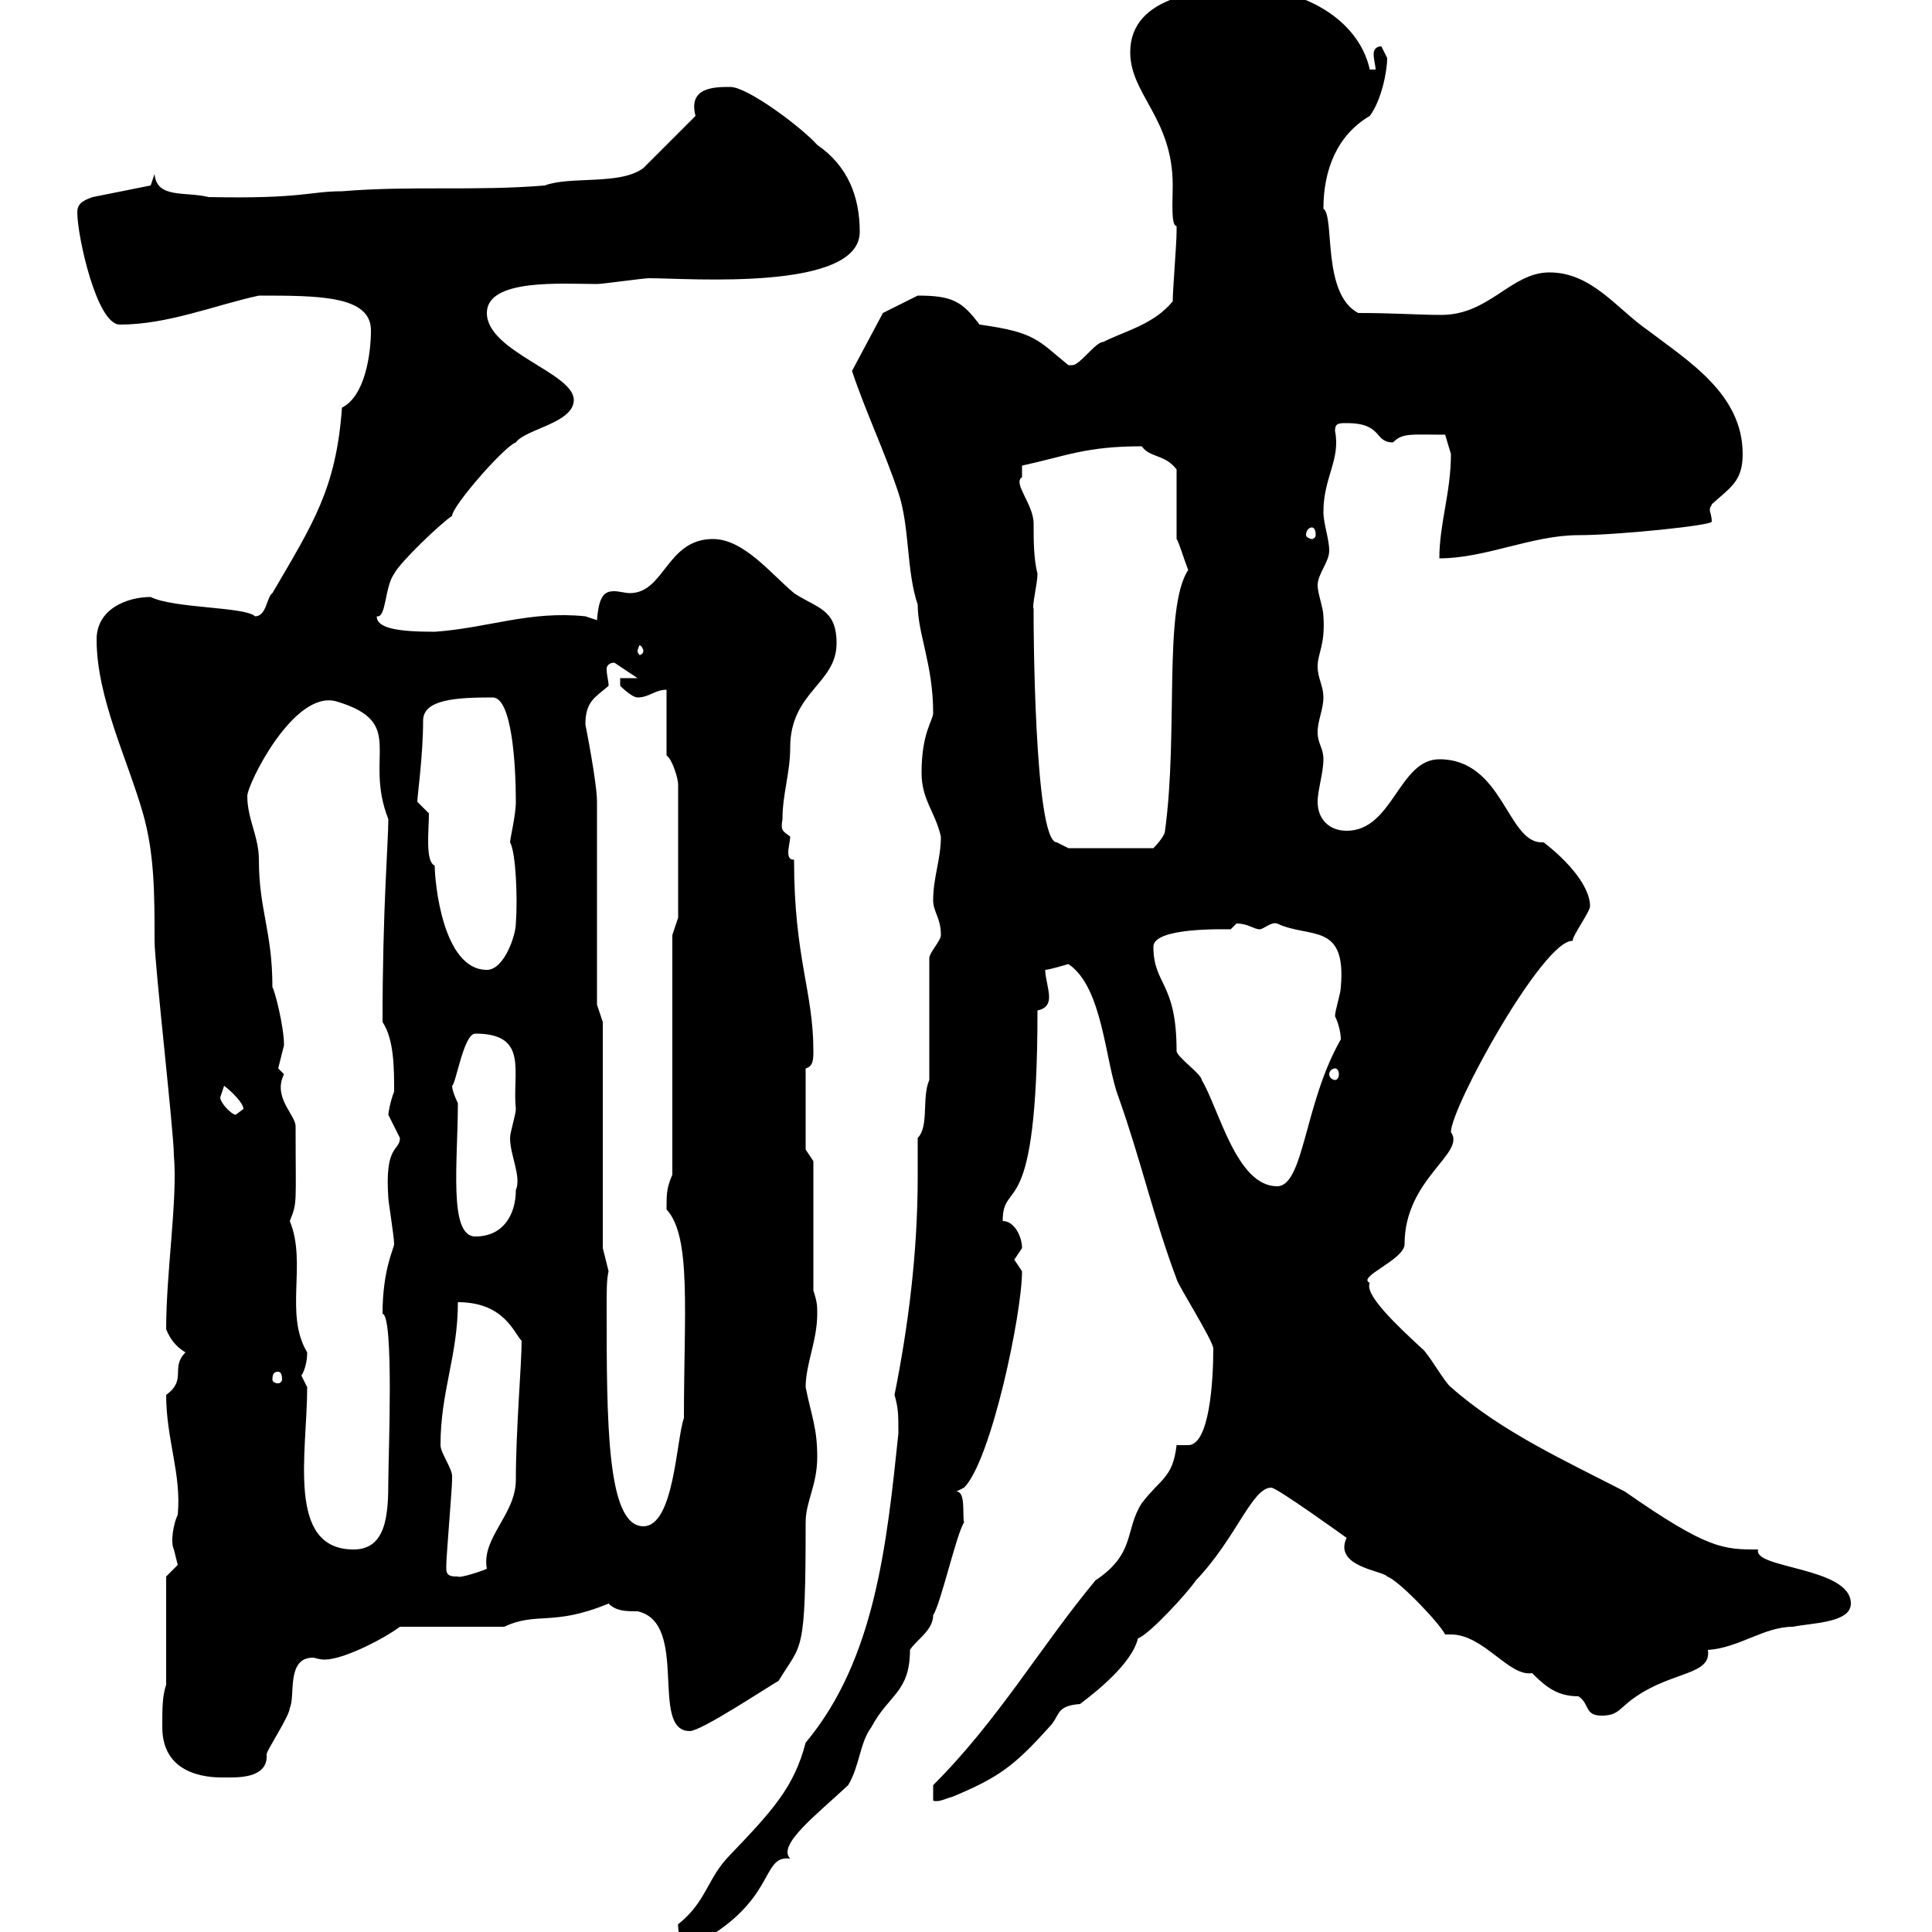 <svg xmlns="http://www.w3.org/2000/svg" xmlns:xlink="http://www.w3.org/1999/xlink" width="300" height="300"><path d="M105.30 298.80C105.30 297.60 105 302.40 107.10 302.40C120.90 295.50 117.90 288 122.70 288.60C120.60 286.50 126.90 281.70 131.70 277.20C133.50 274.20 133.50 270.60 135.30 268.20C138 263.10 141.30 262.80 141.30 256.20C142.20 254.70 144.90 253.20 144.90 250.80C146.10 249 148.50 238.20 149.70 236.40C149.40 235.20 150 231.60 148.50 231.60L149.70 231C153.90 226.80 158.70 204 158.70 197.40C158.70 197.40 157.50 195.60 157.50 195.60C157.50 195.60 158.70 193.80 158.70 193.80C158.70 192 157.50 189.60 155.70 189.60C155.70 182.70 161.10 190.80 161.10 156.90C162.60 156.60 162.90 155.70 162.90 154.80C162.90 153.60 162.30 151.80 162.30 150.60C162.90 150.60 165.90 149.70 165.90 149.70C171.30 153.30 171.60 165 173.70 170.40C177.30 180.60 179.10 189 182.70 198.60C182.70 199.20 188.40 208.20 188.40 209.40C188.40 214.50 187.80 224.40 184.50 224.40L182.70 224.40C182.10 229.50 180.30 229.50 177.30 233.40C174.60 237.60 176.40 241.20 170.10 245.40C161.40 255.90 155.10 267 144.90 277.20L144.90 279.60C145.80 279.90 146.70 279.30 147.90 279C155.10 276 157.50 274.20 162.90 268.20C164.70 266.40 163.80 264.90 167.70 264.60C170.10 262.80 175.80 258.30 176.70 254.40C178.50 253.80 184.50 247.20 185.70 245.40C192 238.80 194.40 231 197.40 231C198.30 231 209.10 238.80 209.10 238.80C207 243.30 214.80 243.90 215.40 244.80C217.20 245.40 223.50 252 224.40 253.80C224.40 253.80 225 253.80 225.30 253.80C230.40 253.80 234.30 260.40 237.90 259.80C240 261.90 241.80 263.40 245.10 263.40C246.90 264.60 246 266.40 248.70 266.40C251.40 266.40 251.40 265.20 254.10 263.40C259.80 259.50 265.80 260.10 265.20 256.20C270 255.90 273.90 252.60 278.40 252.60C281.40 252 287.40 252 287.40 249C287.40 243.30 272.10 243.60 273 240.60C267.60 240.60 265.20 240.60 252.30 231.60C243 226.80 233.10 222.30 225.30 215.40C224.40 214.80 221.70 210 220.80 209.40C216.90 205.80 211.80 201 212.70 199.20C210.60 198.30 218.10 195.60 218.10 193.20C218.10 183 227.70 179.10 225.30 175.80C225.30 171.90 239.70 145.80 244.20 146.10C244.20 145.20 246.90 141.60 246.90 140.70C246.90 137.70 243.60 133.80 239.70 130.80C239.40 130.80 239.40 130.80 239.40 130.80C234 130.80 233.40 117.90 223.50 117.90C217.20 117.90 216.30 129 209.10 129C206.40 129 204.60 127.20 204.60 124.50C204.60 122.70 205.50 120 205.50 117.90C205.50 116.10 204.60 115.50 204.60 113.70C204.60 111.90 205.50 110.10 205.50 108.30C205.50 106.50 204.60 105.30 204.60 103.50C204.60 101.40 205.80 100.20 205.50 95.70C205.50 94.50 204.60 92.10 204.60 90.90C204.60 89.10 206.40 87.30 206.40 85.50C206.40 83.70 205.50 81.30 205.50 79.50C205.50 74.10 208.20 71.40 207.30 66.90C207.30 65.70 207.90 65.70 209.10 65.70C214.80 65.70 213.30 68.70 216.30 68.70C217.80 67.20 219 67.50 224.40 67.50C224.40 67.50 225.30 70.50 225.30 70.50C225.30 76.50 223.50 81.30 223.50 86.70C230.70 86.70 237.90 83.10 245.10 83.10C251.10 83.10 265.80 81.60 265.80 81C265.80 80.10 265.50 79.50 265.50 79.20C265.50 78.60 265.80 78.60 265.80 78.30C268.80 75.60 270.60 74.70 270.60 70.50C270.60 61.20 262.20 56.10 255.90 51.30C251.10 48 247.20 42.30 240.60 42.30C234.60 42.30 231.30 48.90 223.80 48.90C220.20 48.90 216.60 48.60 210.90 48.60C205.20 45.60 207.30 33.60 205.50 32.40C205.50 26.40 207.60 21 212.70 18C214.50 15.60 215.40 11.10 215.40 9C215.40 9 214.50 7.20 214.50 7.20C213.60 7.20 213.30 7.80 213.30 8.40C213.30 9.30 213.60 10.20 213.60 10.80L212.70 10.80C210.90 2.70 201.90-1.80 193.80-1.80C187.50-1.80 175.50-0.90 175.50 8.10C175.50 14.70 182.10 18.30 182.10 28.80C182.10 31.20 181.80 35.10 182.70 35.10C182.70 36 182.70 36 182.70 36C182.70 37.80 182.10 45 182.10 46.80C179.10 50.40 174.90 51.30 171.30 53.10C170.10 53.10 167.70 56.70 166.50 56.70C165.90 56.70 165.90 56.70 165.90 56.70C161.10 52.80 160.80 51.60 152.10 50.40C149.40 46.80 147.90 45.90 142.50 45.90C140.70 46.80 137.10 48.60 137.10 48.60L132.30 57.60C134.40 63.90 137.40 70.20 139.50 76.50C141.30 81.90 140.70 88.50 142.50 93.90C142.50 98.40 144.90 103.20 144.90 110.70C144.90 111.90 143.10 113.70 143.10 120C143.10 124.20 145.20 126 146.10 129.90C146.10 133.50 144.90 136.20 144.90 139.80C144.90 141.60 146.10 142.50 146.10 145.20C146.10 146.10 144.30 147.90 144.30 148.80L144.30 167.70C143.10 170.40 144.30 174.90 142.50 176.70C142.50 178.80 142.50 180.60 142.50 182.70C142.50 194.70 141 206.10 138.90 216.60C139.50 218.70 139.50 219.60 139.50 222.60C137.70 239.70 135.90 257.70 125.10 270.60C123.30 277.50 120 281.10 113.40 288C109.80 291.60 109.80 295.20 105.30 298.80ZM25.20 268.20C25.20 276.30 33.60 276 34.80 276C36.60 276 41.70 276.30 41.40 272.40C41.40 271.80 45 266.40 45 265.20C45.90 263.40 44.40 257.40 48.60 257.40C48.90 257.40 49.50 257.70 50.40 257.70C53.40 257.70 59.70 254.40 62.10 252.60L78.30 252.60C83.40 250.20 85.80 252.60 94.50 249C95.70 250.20 97.20 250.20 99 250.20C107.10 252 100.80 268.80 107.10 268.80C108.90 268.80 118.80 262.20 120.90 261C124.50 255 125.10 257.40 125.10 236.40C125.10 233.10 126.90 230.70 126.90 226.20C126.90 221.70 126 219.90 125.10 215.40C125.10 211.80 126.90 208.20 126.90 204C126.90 202.80 126.90 202.20 126.30 200.40L126.30 180.30L125.10 178.50L125.10 165.90C126.30 165.60 126.30 164.40 126.30 163.20C126.30 153.90 123.30 148.80 123.30 133.50C122.70 133.50 122.40 133.20 122.40 132.30C122.40 131.70 122.70 130.50 122.70 129.90C121.50 129 121.20 129 121.50 127.20C121.50 123.30 122.70 120 122.70 116.10C122.70 107.40 129.90 106.20 129.90 99.90C129.90 94.50 126.90 94.50 123.30 92.10C119.70 89.10 115.50 83.70 110.70 83.70C103.50 83.70 103.20 92.10 97.80 92.10C97.20 92.10 96 91.80 95.40 91.80C93.90 91.80 93 92.40 92.70 96.30L90.90 95.70C82.20 94.80 75.90 97.50 67.50 98.10C61.50 98.10 58.50 97.50 58.50 95.70C60 96 59.70 91.20 61.20 89.10C62.10 87.30 68.40 81.30 70.20 80.10C70.20 78.60 78.30 69.30 80.10 68.70C81.60 66.60 89.10 65.70 89.10 62.10C89.10 57.90 75.60 54.60 75.60 48.60C75.60 43.20 87.30 44.10 92.70 44.10C93.60 44.10 99.90 43.20 100.80 43.20C106.80 43.20 133.50 45.30 133.50 36C133.50 30.60 131.70 25.80 126.90 22.50C124.50 19.80 116.10 13.50 113.40 13.50C111 13.50 106.80 13.50 108 18L99.90 26.10C96.30 28.80 88.50 27.30 84.60 28.80C73.80 29.70 63.90 28.80 53.10 29.70C48 29.70 47.10 30.90 32.40 30.60C28.80 29.70 24.30 30.90 24 27L23.40 28.80L14.40 30.60C12.60 31.20 12 31.80 12 33C12 36.60 15 50.40 18.60 50.40C26.10 50.40 33.30 47.40 40.20 45.90C49.50 45.90 57.60 45.90 57.60 51.30C57.60 54.90 56.70 61.50 53.10 63.30C52.20 75.90 48.60 81.30 42.30 92.10C41.40 92.70 41.40 95.70 39.60 95.70C38.10 94.20 27 94.50 23.40 92.70C19.80 92.70 15 94.50 15 99.30C15 108.30 19.80 117.90 22.20 126.30C24 132.60 24 138.90 24 146.10C24 149.70 27 175.80 27 179.40C27.60 186.30 25.80 197.40 25.80 206.40C26.40 207.90 27.30 209.10 28.80 210C26.40 212.40 29.10 214.20 25.80 216.60C25.80 223.50 28.20 228.90 27.60 235.20C27 236.40 26.40 239.40 27 240.60C27 240.60 27.60 243 27.60 243C27.60 243 25.80 244.80 25.80 244.80L25.80 261.60C25.20 263.40 25.20 265.20 25.20 268.20ZM69.30 243.60C69.30 243 69.30 243 69.30 243C69.30 241.80 70.20 231 70.20 229.80C70.20 229.80 70.20 229.80 70.20 229.20C70.20 228 68.40 225.60 68.40 224.40C68.40 216 71.10 210.60 71.10 202.20C78.30 202.20 79.80 207 81 208.20C81 211.80 80.10 222 80.10 229.80C80.10 235.20 74.70 238.80 75.60 243.60C75 243.90 71.40 245.10 71.10 244.80C70.20 244.80 69.30 244.80 69.30 243.60ZM47.70 215.40C47.70 215.40 46.80 213.60 46.80 213.60C47.40 212.70 47.70 211.20 47.70 210C44.10 204 47.70 196.20 45 189.60C46.20 186.60 45.90 187.20 45.90 174.90C45.90 173.10 42.30 170.40 44.10 166.80C44.10 166.80 43.20 165.90 43.20 165.90C43.20 165.90 44.10 162.30 44.10 162.30C44.10 159.30 42.60 153.60 42.30 153.30C42.30 144.60 40.20 141.30 40.20 133.50C40.20 129.90 38.40 127.20 38.40 123.60C38.40 121.80 45.60 107.10 52.20 108.90C63.30 112.20 56.40 117.30 60.30 127.20C60.30 130.80 59.40 141 59.40 158.70C61.20 161.40 61.20 165.90 61.20 169.50C60.60 171 60.30 172.80 60.30 173.10C60.30 173.10 62.10 176.70 62.10 176.70C62.10 178.80 59.70 177.60 60.30 186C60.30 186.60 61.20 192 61.20 193.20C61.20 193.80 59.40 197.10 59.40 204C61.20 204.30 60.30 226.20 60.30 229.80C60.30 235.20 60 240.60 54.90 240.60C44.40 240.60 47.70 225.60 47.70 215.40ZM94.50 197.40L93.60 193.80L93.60 158.70L92.70 156L92.70 124.50C92.70 121.50 90.90 112.50 90.90 112.50C90.90 108.90 92.40 108.30 94.50 106.50C94.50 105.60 94.20 105 94.20 103.80C94.20 103.50 94.50 102.90 95.40 102.90C96.30 103.50 98.10 104.70 99 105.30L96.30 105.30C96.30 105.30 96.30 106.50 96.30 106.50C96.30 106.50 98.10 108.30 99 108.30C100.80 108.30 101.70 107.10 103.50 107.10L103.50 117.30C104.40 117.90 105.30 120.90 105.30 121.80L105.30 142.50L104.40 145.20L104.40 182.40C103.50 184.50 103.50 185.40 103.50 187.80C107.40 192 106.20 203.70 106.20 220.20C105 223.50 104.70 237 99.90 237C94.20 237 94.20 220.80 94.20 202.80C94.20 200.40 94.20 198.60 94.50 197.40ZM43.20 213C43.50 213 43.80 213.30 43.80 214.20C43.80 214.50 43.50 214.80 43.20 214.80C42.60 214.80 42.30 214.50 42.30 214.20C42.30 213.30 42.60 213 43.20 213ZM71.10 171.30C71.10 171.30 70.20 169.50 70.20 168.60C70.80 168.30 72 160.50 73.80 160.50C82.20 160.50 79.50 166.50 80.10 172.20C80.10 173.10 79.20 175.80 79.20 176.70C79.20 179.40 81 182.70 80.10 184.80C80.10 188.40 78.30 192 73.80 192C69.60 192 71.10 180.30 71.10 171.30ZM179.10 147C179.10 144 189.90 144.30 191.10 144.30C191.10 144.30 192 143.40 192 143.40C193.80 143.40 194.70 144.30 195.60 144.30C196.20 144.30 197.40 143.10 198.30 143.40C203.40 145.80 209.10 143.10 208.20 153.30C208.20 154.20 207.30 156.90 207.30 157.80C207.90 159 208.20 160.50 208.20 161.40C202.50 171.30 202.50 184.20 198.30 184.20C192 184.20 189.30 172.20 186.60 167.70C186.60 166.80 182.70 164.10 182.70 163.20C182.70 152.40 179.10 153 179.10 147ZM34.20 170.40C34.20 170.40 34.80 168.60 34.80 168.60C36 169.50 37.80 171.30 37.80 172.20C37.80 172.20 36.60 173.10 36.60 173.10C36 173.10 34.20 171.30 34.20 170.40ZM207.30 165.90C207.60 165.90 207.90 166.20 207.90 166.80C207.90 167.40 207.60 167.70 207.30 167.70C207 167.70 206.40 167.40 206.40 166.80C206.40 166.20 207 165.90 207.30 165.90ZM66.60 126.30C66.60 126.30 64.80 124.50 64.80 124.50C64.80 123.60 65.70 117.30 65.70 111.90C65.70 108.60 70.80 108.30 76.50 108.30C79.50 108.30 80.10 118.80 80.10 124.50C80.10 126.60 79.20 130.20 79.20 130.80C80.10 132.30 80.40 139.50 80.10 143.40C80.10 145.20 78.30 150.60 75.60 150.60C68.70 150.60 67.50 136.80 67.50 134.40C66 133.80 66.60 129 66.60 126.30ZM160.50 94.50C160.20 94.20 161.10 90.60 161.10 89.10C160.50 86.70 160.50 84 160.50 81.30C160.50 78.30 157.20 75 158.70 74.10C158.70 74.10 158.70 72.30 158.70 72.30C165.60 70.80 168.60 69.30 177.30 69.30C178.50 71.10 180.90 70.50 182.70 72.90C182.70 74.70 182.70 81.90 182.70 83.70C183 84 183.90 87 184.50 88.50C180.60 94.50 183 113.70 180.90 129C180.90 129.90 179.10 131.70 179.10 131.70L165.90 131.70L164.10 130.80C160.50 130.80 160.50 94.80 160.50 96.30C160.50 96.30 160.50 95.70 160.50 94.50ZM99.90 101.10C99.90 101.40 99.60 101.70 99.30 101.70C99.30 101.70 99 101.40 99 101.10C99 100.80 99.30 100.20 99.30 100.20C99.60 100.20 99.90 100.80 99.90 101.10ZM203.70 81.90C204 81.90 204.30 82.20 204.30 83.10C204.30 83.40 204 83.70 203.70 83.70C203.40 83.70 202.80 83.40 202.80 83.10C202.80 82.20 203.40 81.90 203.70 81.90Z"/></svg>